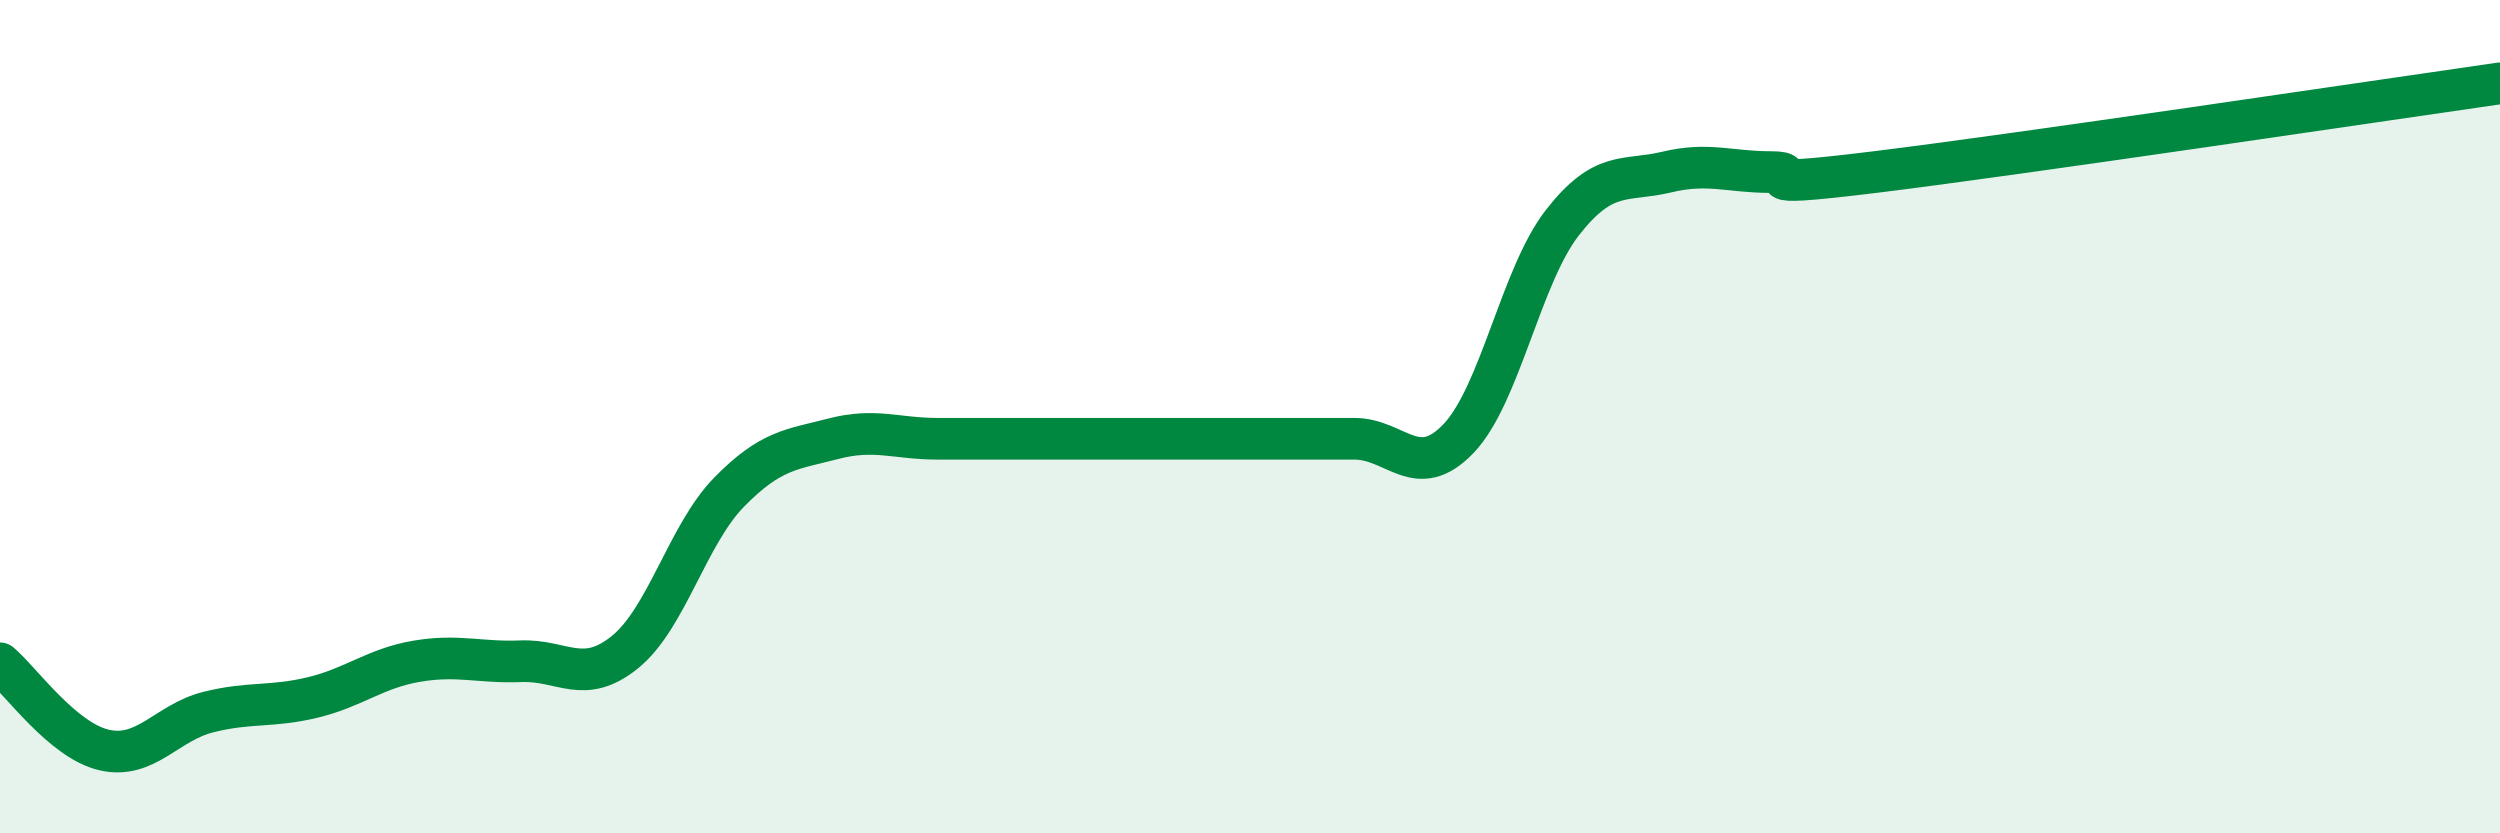 
    <svg width="60" height="20" viewBox="0 0 60 20" xmlns="http://www.w3.org/2000/svg">
      <path
        d="M 0,15.92 C 0.5,16.34 1.5,17.77 2.5,18 C 3.5,18.23 4,17.34 5,17.09 C 6,16.84 6.5,16.98 7.5,16.74 C 8.5,16.5 9,16.04 10,15.87 C 11,15.7 11.5,15.91 12.5,15.87 C 13.5,15.83 14,16.46 15,15.65 C 16,14.84 16.5,12.83 17.5,11.81 C 18.5,10.79 19,10.79 20,10.53 C 21,10.27 21.5,10.53 22.5,10.53 C 23.5,10.53 24,10.53 25,10.53 C 26,10.53 26.5,10.53 27.5,10.53 C 28.5,10.53 29,10.53 30,10.53 C 31,10.53 31.5,10.53 32.5,10.53 C 33.5,10.53 34,11.57 35,10.53 C 36,9.49 36.5,6.62 37.5,5.34 C 38.5,4.06 39,4.37 40,4.13 C 41,3.89 41.5,4.13 42.5,4.13 C 43.5,4.13 41.5,4.56 45,4.13 C 48.5,3.7 57,2.43 60,2L60 20L0 20Z"
        fill="#008740"
        opacity="0.1"
        stroke-linecap="round"
        stroke-linejoin="round"
      />
      <path
        d="M 0,15.92 C 0.5,16.34 1.5,17.77 2.5,18 C 3.5,18.23 4,17.34 5,17.09 C 6,16.84 6.5,16.98 7.5,16.74 C 8.5,16.5 9,16.04 10,15.87 C 11,15.7 11.5,15.91 12.5,15.87 C 13.5,15.83 14,16.46 15,15.65 C 16,14.84 16.5,12.83 17.5,11.81 C 18.5,10.79 19,10.79 20,10.53 C 21,10.27 21.5,10.53 22.5,10.53 C 23.5,10.53 24,10.53 25,10.53 C 26,10.53 26.5,10.53 27.5,10.53 C 28.5,10.53 29,10.53 30,10.53 C 31,10.53 31.5,10.53 32.5,10.53 C 33.5,10.53 34,11.57 35,10.53 C 36,9.49 36.5,6.62 37.5,5.34 C 38.5,4.06 39,4.37 40,4.13 C 41,3.89 41.5,4.13 42.5,4.13 C 43.5,4.13 41.5,4.56 45,4.13 C 48.5,3.7 57,2.43 60,2"
        stroke="#008740"
        stroke-width="1"
        fill="none"
        stroke-linecap="round"
        stroke-linejoin="round"
      />
    </svg>
  